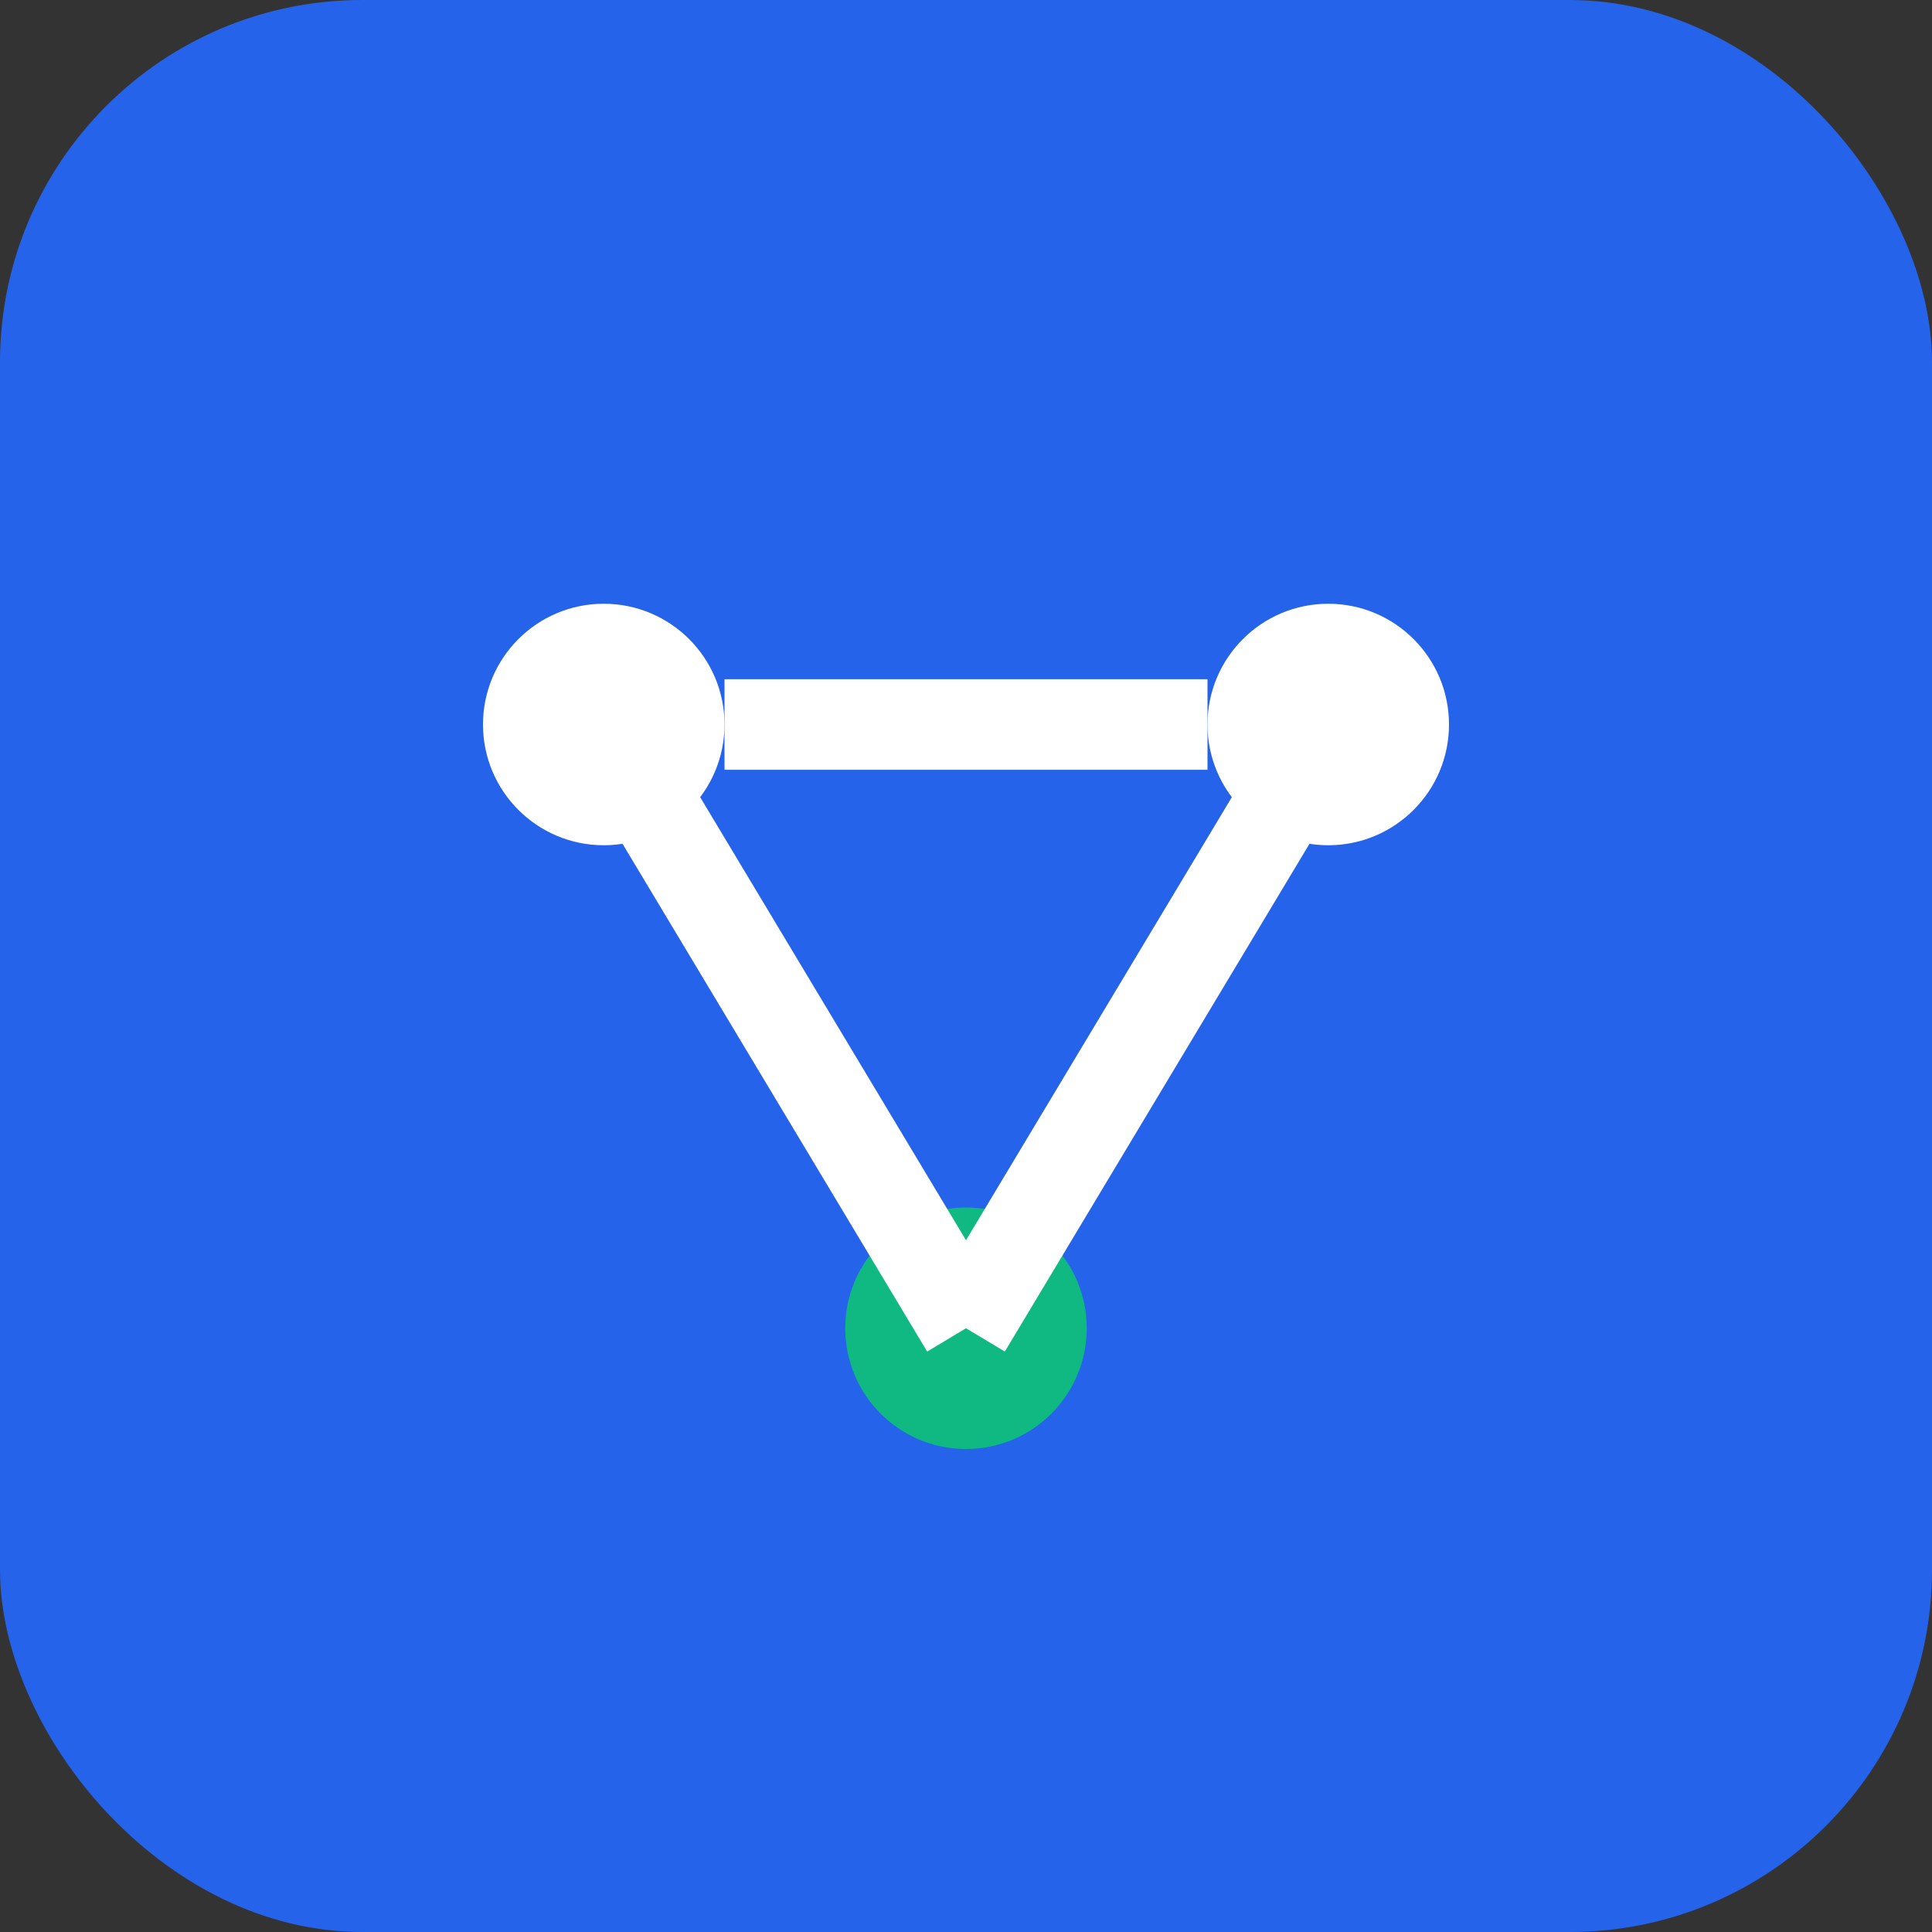 <svg width="32" height="32" viewBox="0 0 32 32" fill="none" xmlns="http://www.w3.org/2000/svg">
  <rect x="0" y="0" width="32" height="32" fill="#333333" stroke="none"/>
  <rect width="32" height="32" rx="6" fill="#2563eb"/>
  <circle cx="10" cy="12" r="2" fill="#ffffff"/>
  <circle cx="22" cy="12" r="2" fill="#ffffff"/>
  <circle cx="16" cy="22" r="2" fill="#10b981"/>
  <line x1="10" y1="12" x2="16" y2="22" stroke="#ffffff" stroke-width="1.5"/>
  <line x1="22" y1="12" x2="16" y2="22" stroke="#ffffff" stroke-width="1.5"/>
  <line x1="12" y1="12" x2="20" y2="12" stroke="#ffffff" stroke-width="1.5"/>
</svg>
